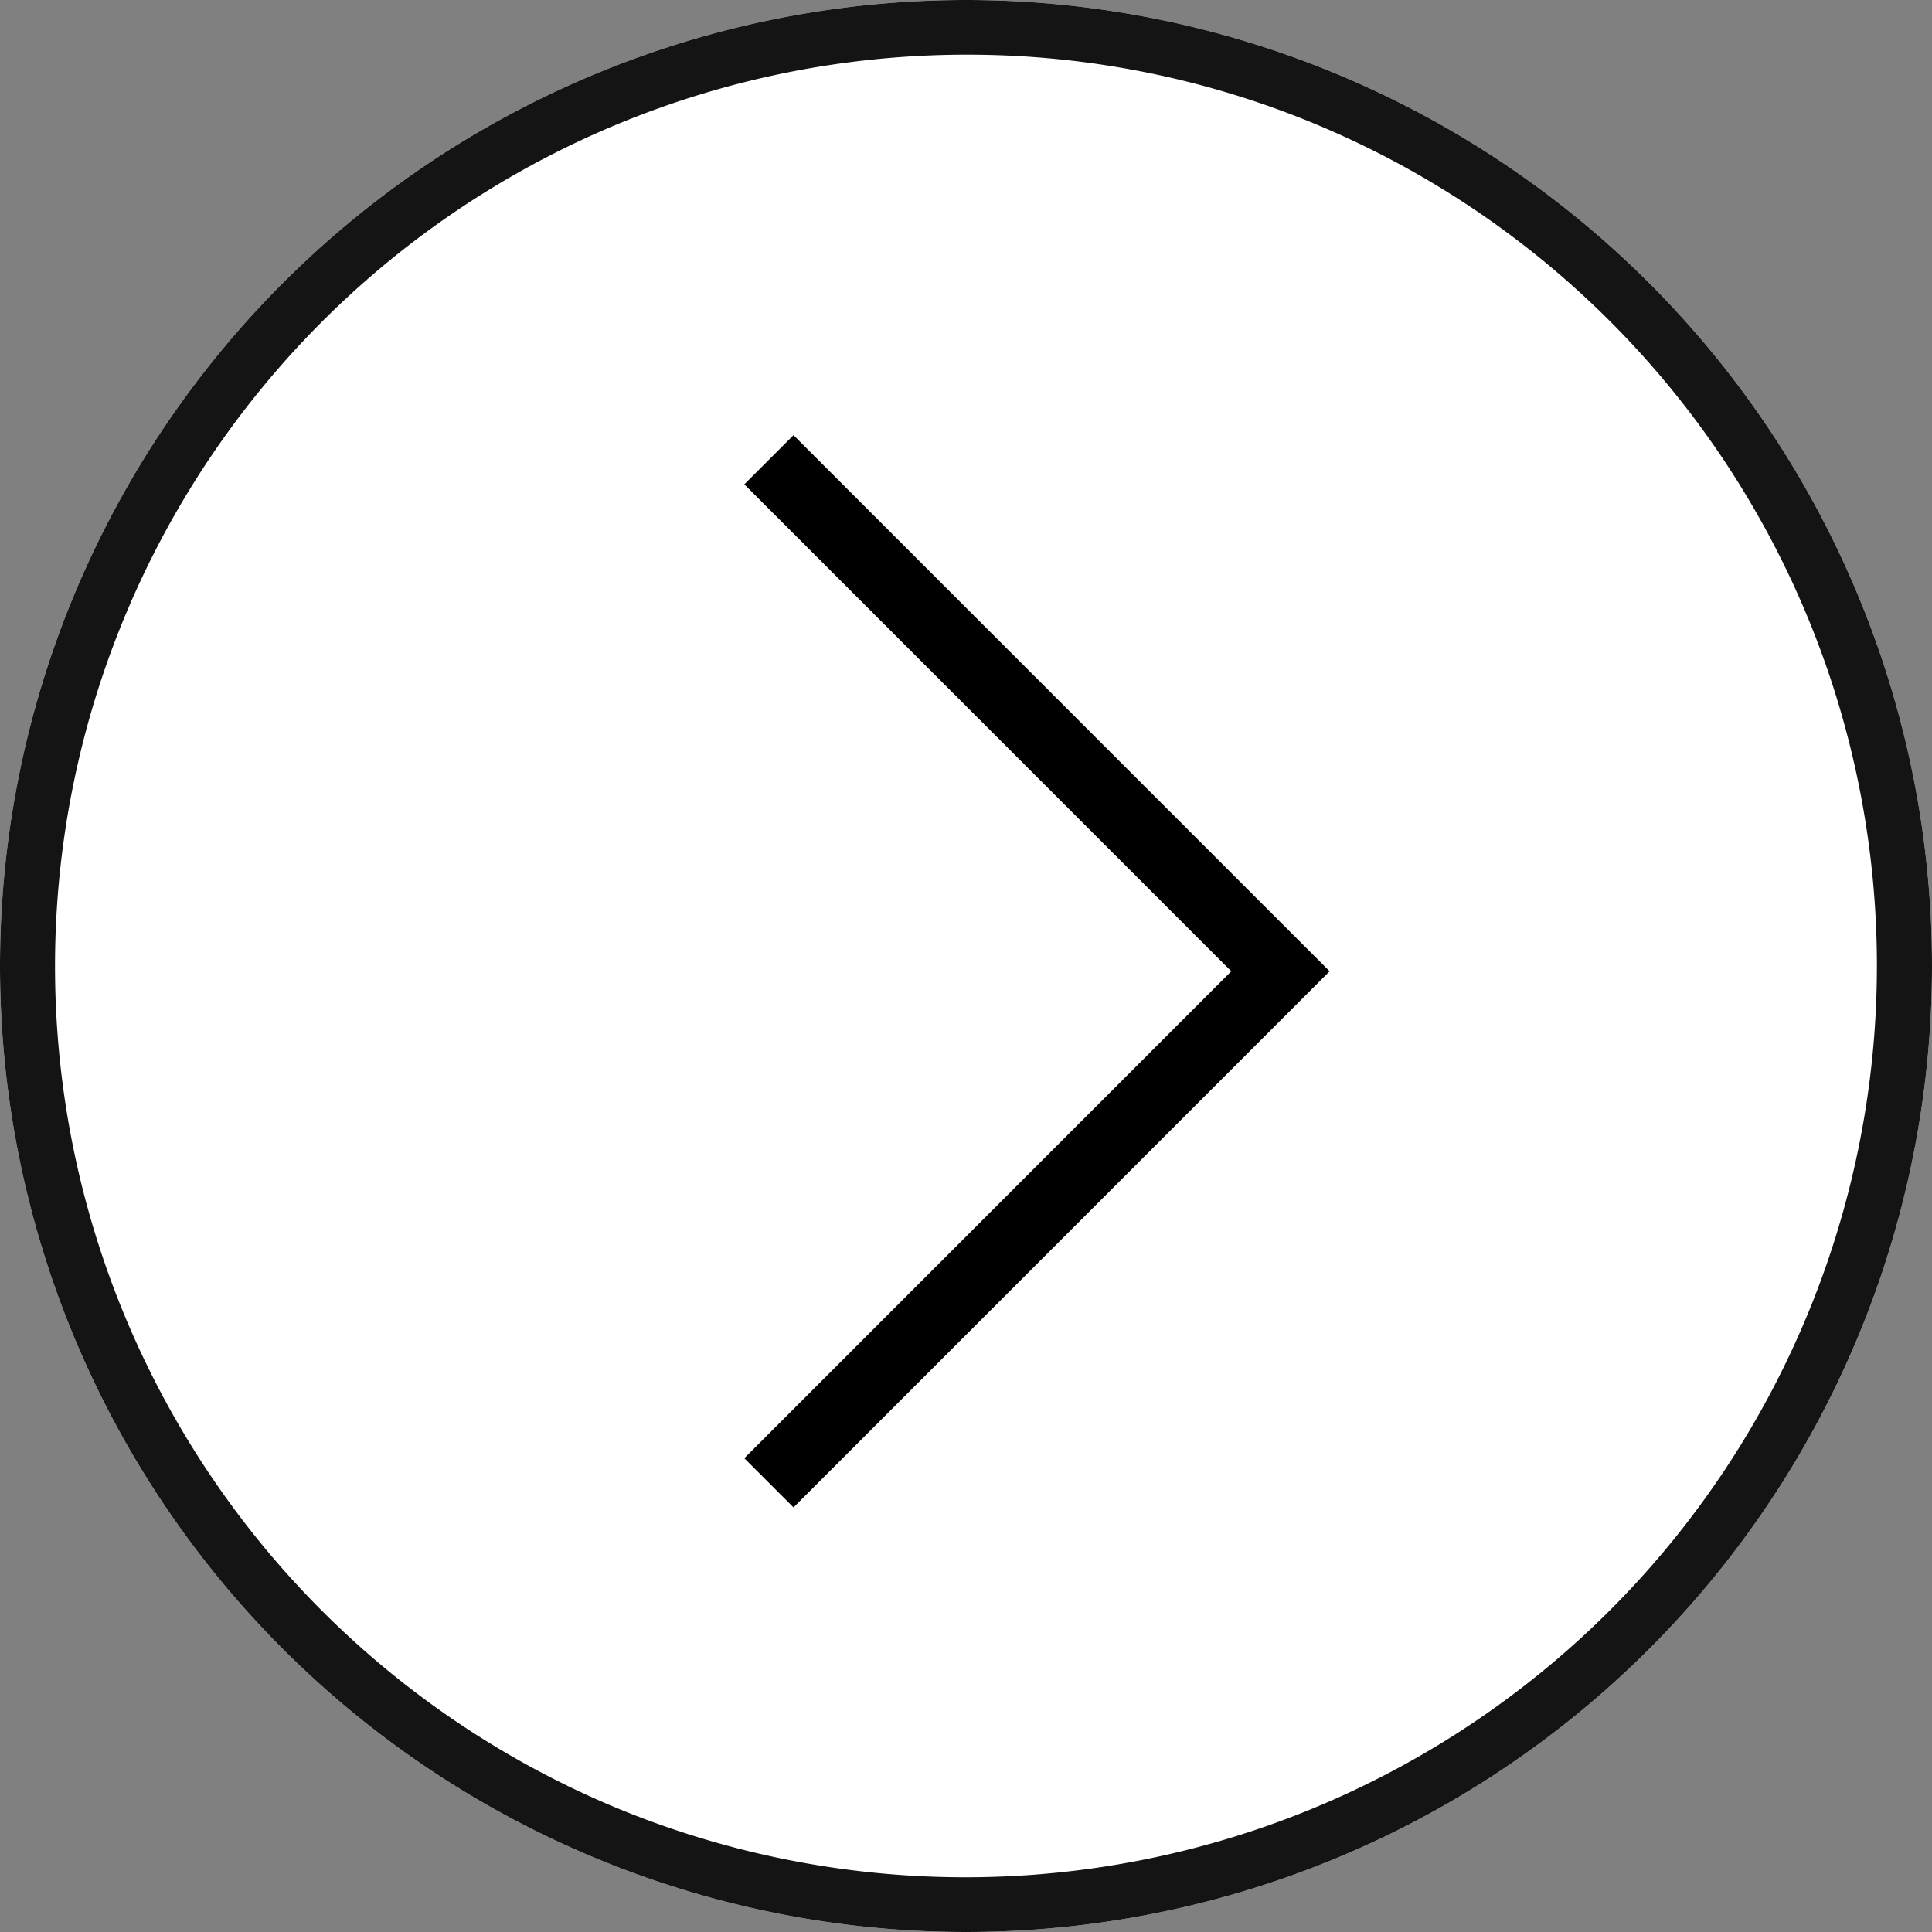 <svg data-name="Circle Icons" xmlns="http://www.w3.org/2000/svg" width="53" height="53" viewBox="0 0 53 53">
    <rect x="0" y="0" width="53" height="53" fill="#808080" stroke="none"/>
    <path data-name="Pfad 1247" d="M26.5 0A26.5 26.5 0 1 1 0 26.5 26.5 26.5 0 0 1 26.5 0z" style="fill:#fff"/>
    <path data-name="Pfad 1246" d="M26.5 1.5a25.007 25.007 0 0 0-9.731 48.036A25.007 25.007 0 0 0 36.231 3.464 24.842 24.842 0 0 0 26.5 1.5m0-1.5A26.5 26.5 0 1 1 0 26.5 26.5 26.5 0 0 1 26.5 0z" style="fill:#141414"/>
    <g data-name="Arrow Navigation">
        <path data-name="Pfad 1245" d="M8.293 32.358 21.651 19 8.293 5.642l1.349-1.349L24.349 19 9.642 33.707z" transform="translate(12.126 7.645)" style="fill-rule:evenodd"/>
    </g>
</svg>
